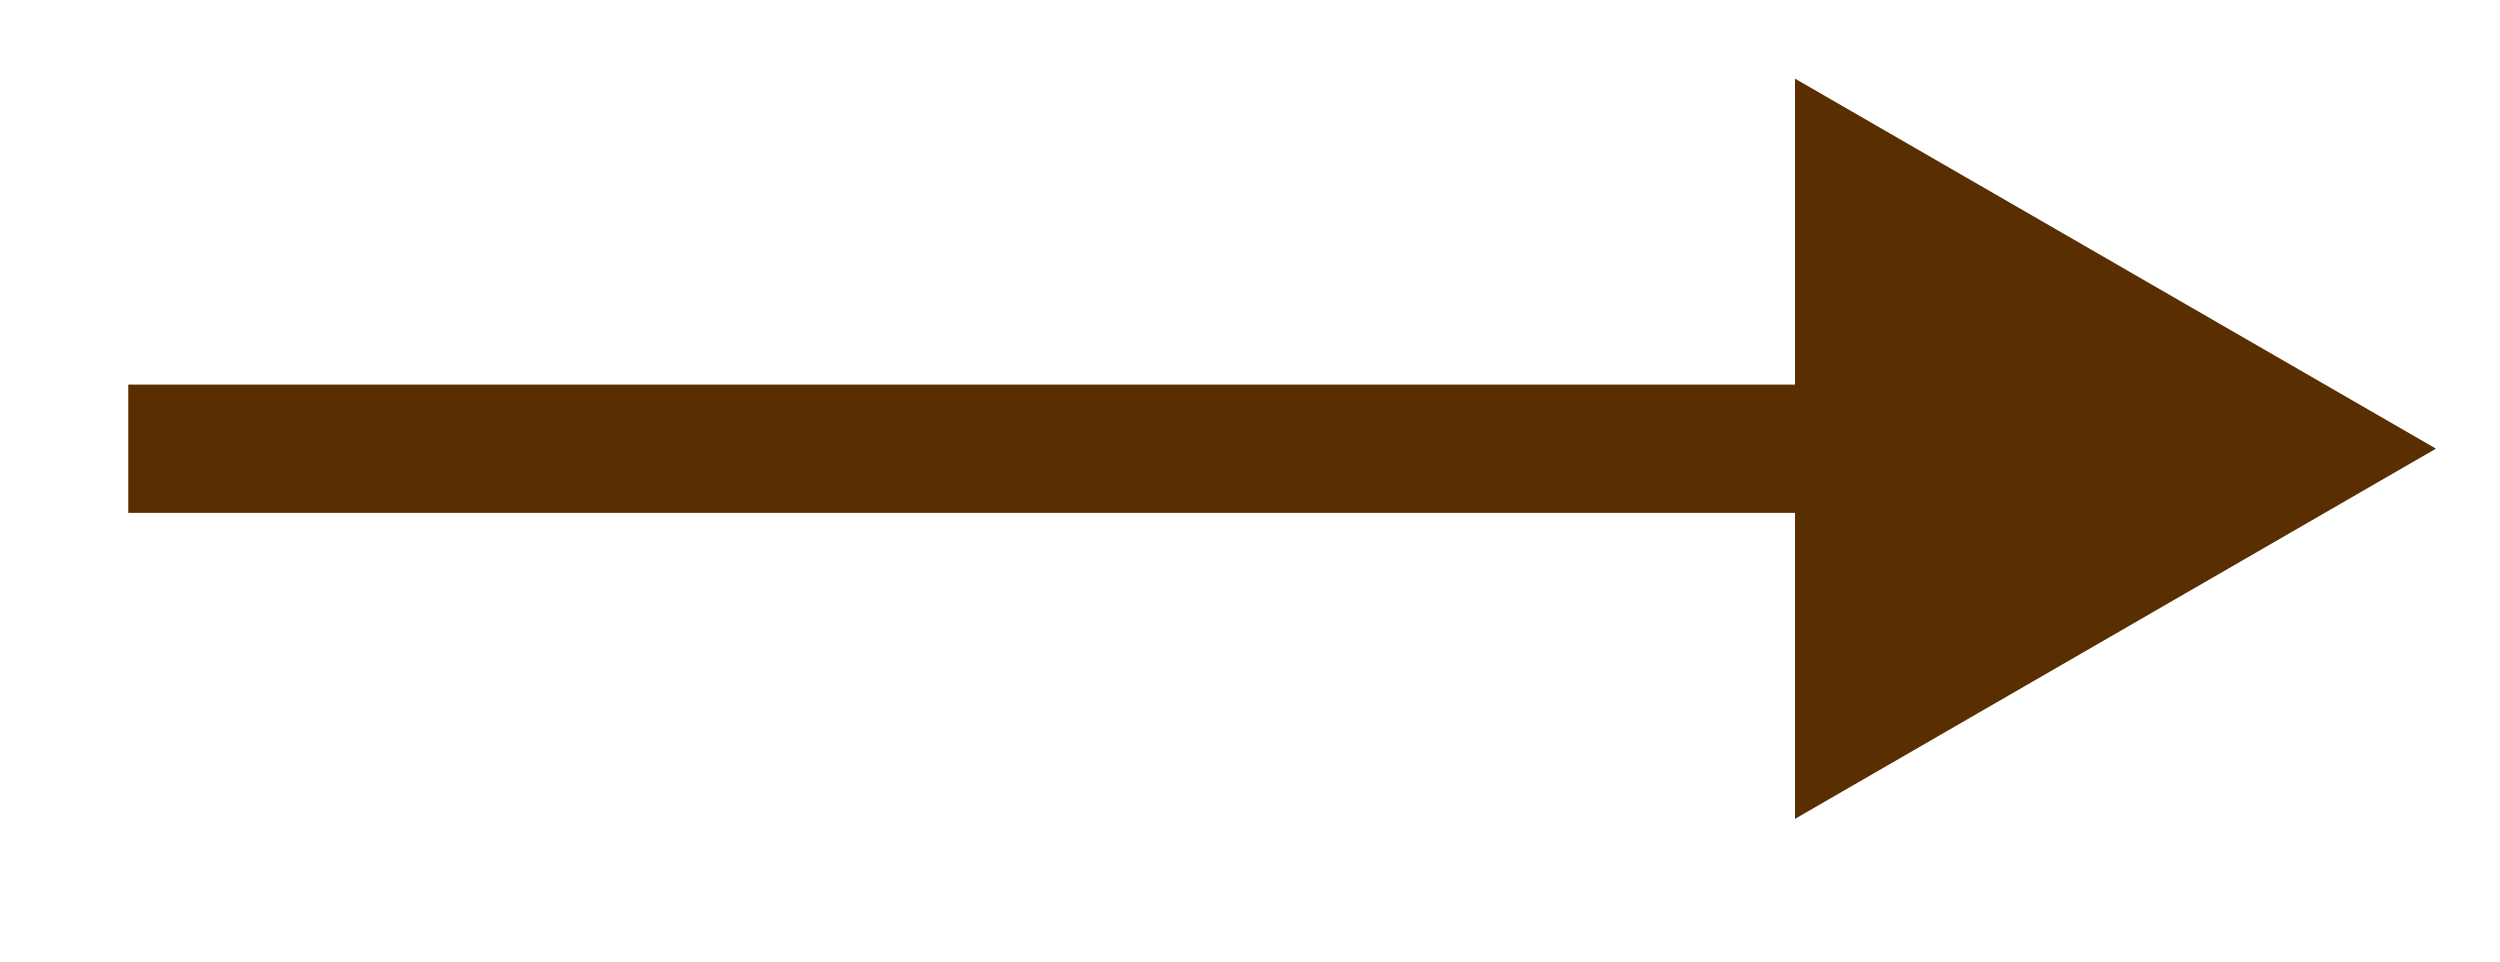 <?xml version="1.0" encoding="UTF-8"?> <svg xmlns="http://www.w3.org/2000/svg" width="13" height="5" viewBox="0 0 13 5" fill="none"><path d="M12.667 2.333L9.334 0.409L9.334 4.258L12.667 2.333ZM0.667 2.333L0.667 2.667L9.667 2.667L9.667 2.333L9.667 2L0.667 2L0.667 2.333Z" fill="#592E00"></path></svg> 